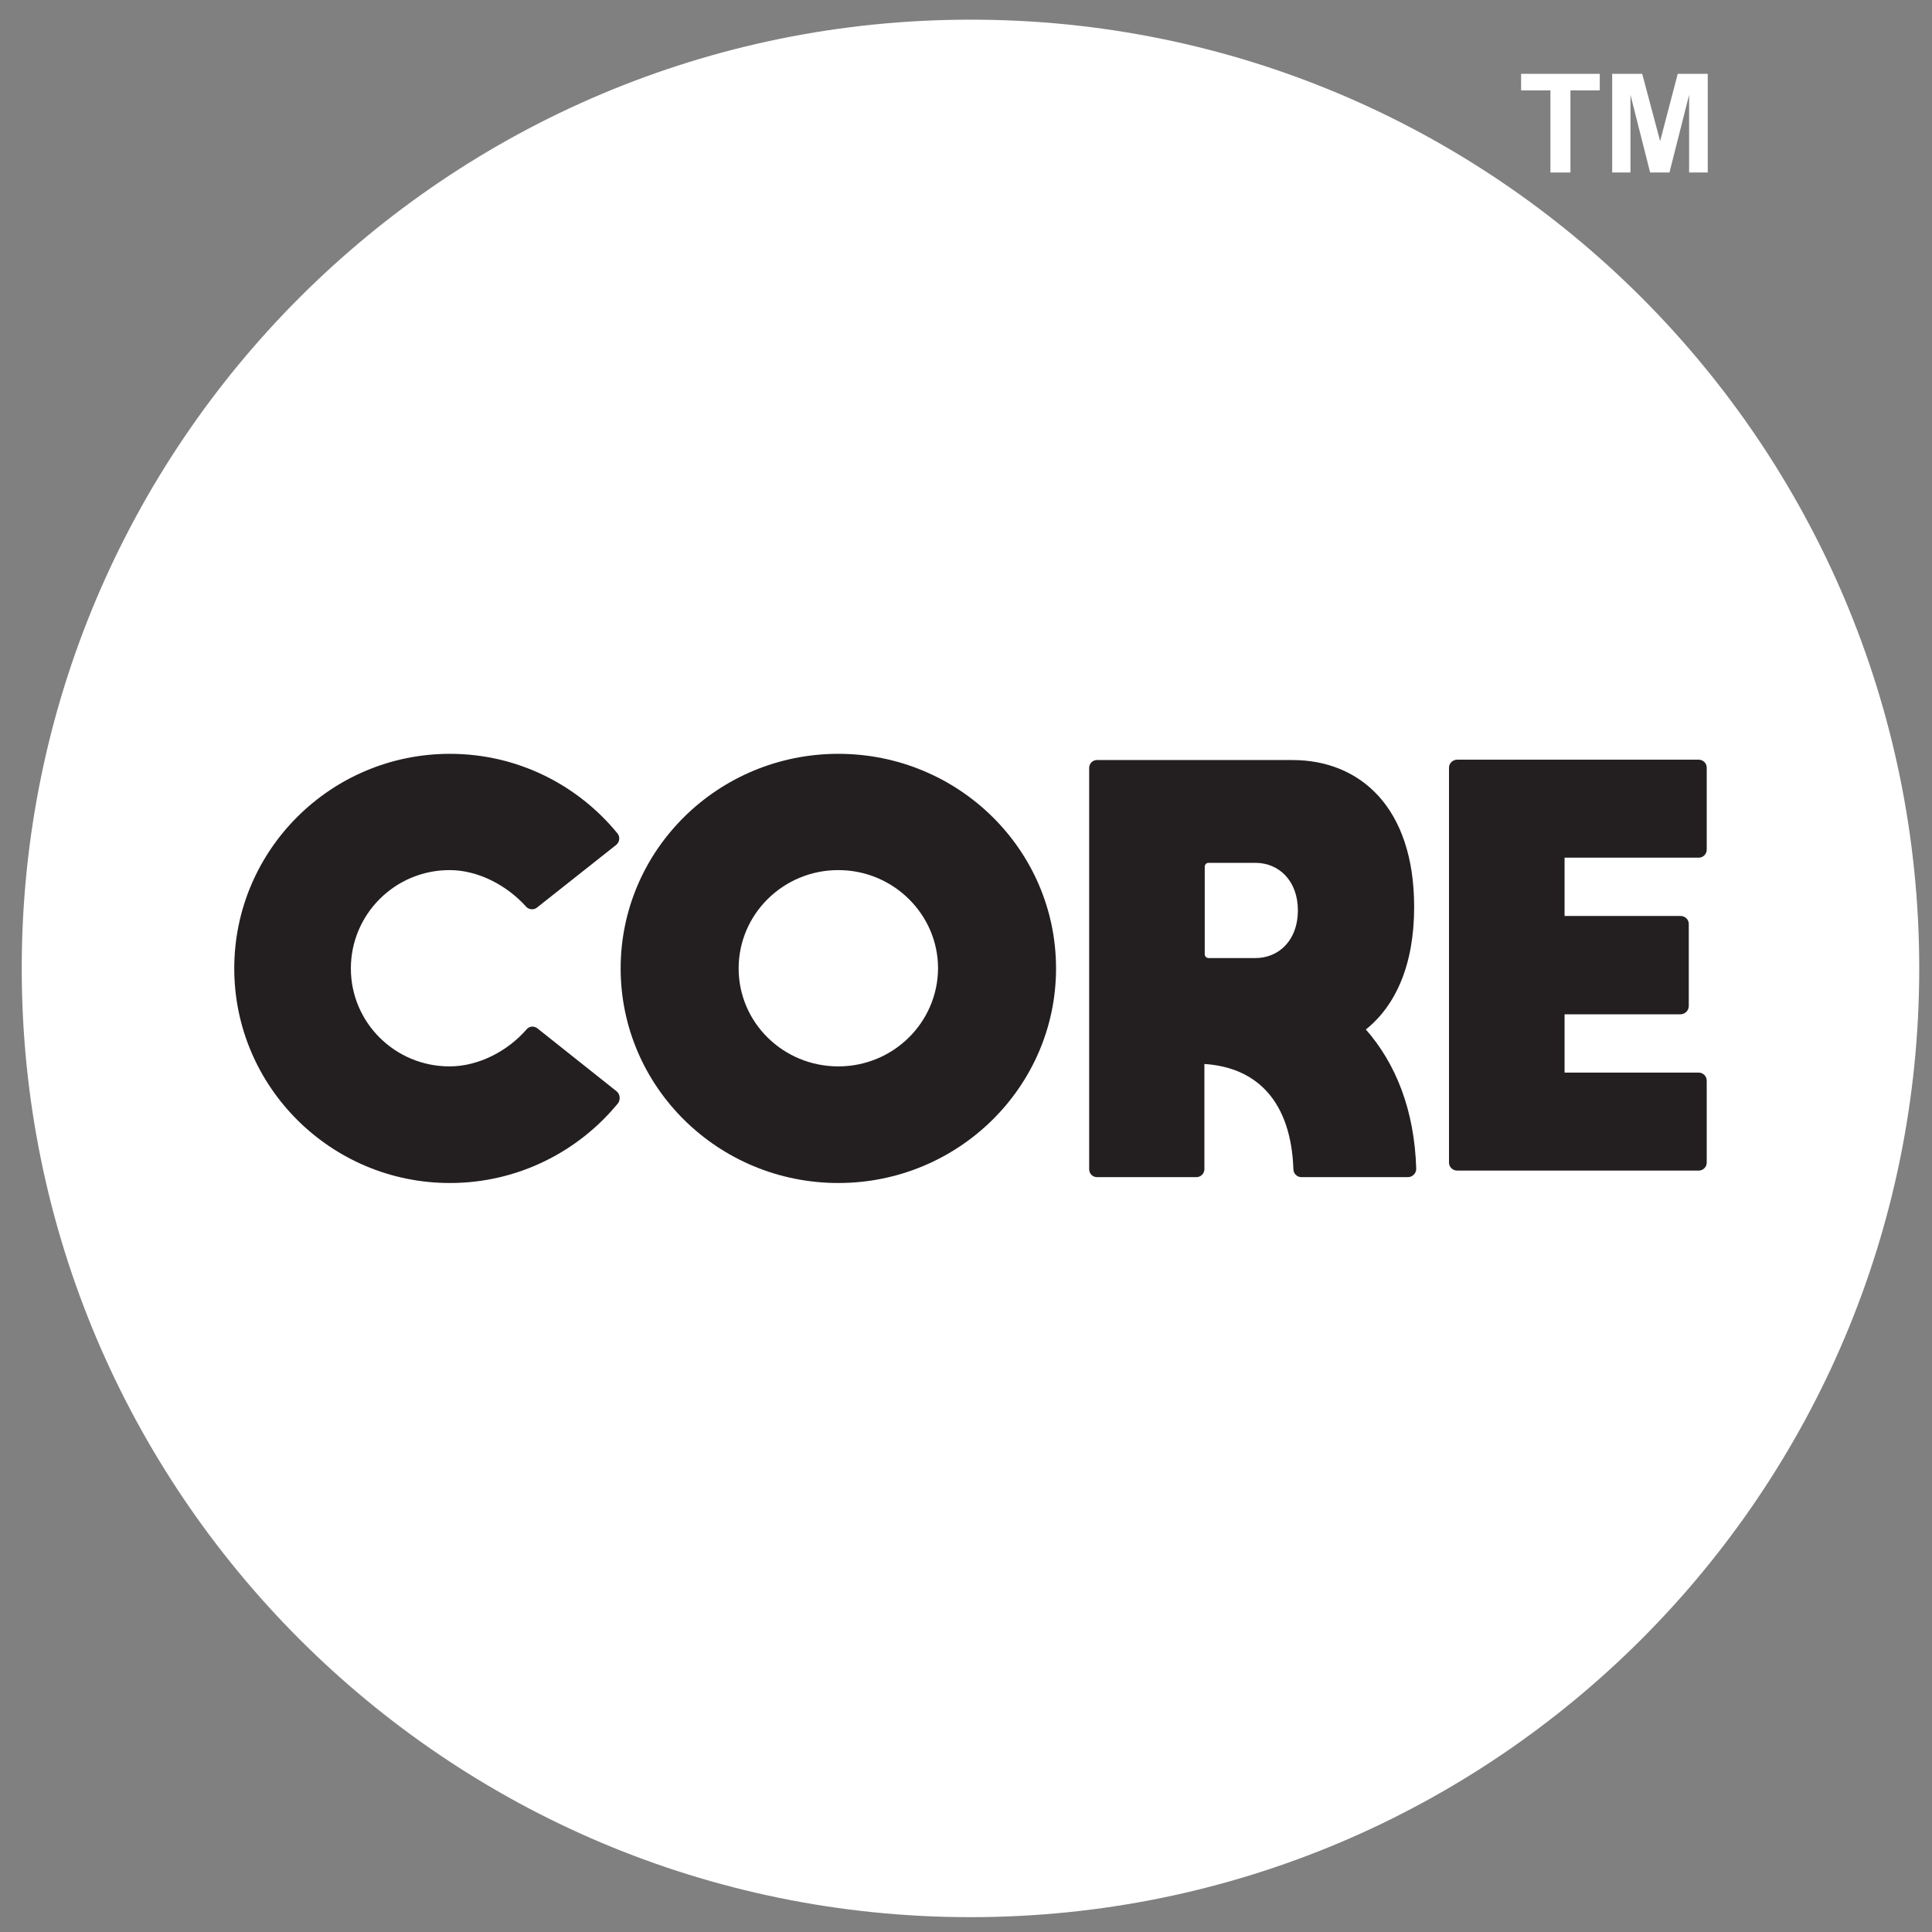 <?xml version="1.0" encoding="utf-8"?>
<svg version="1.1" id="Layer_1" xmlns="http://www.w3.org/2000/svg" 
     xmlns:xlink="http://www.w3.org/1999/xlink" x="0px" y="0px"
     viewBox="0 0 56 56" width="56" height="56" style="enable-background:new 0 0 56 56;" xml:space="preserve">
<rect x="0" y="0" width="56" height="56" fill="#808080" stroke="none"/>
<style type="text/css">
    .st0{fill:#FFFFFF;}
    .st1{fill:#231F20;}
    .st2{enable-background:new;}
</style>
<g>
    <!-- Outer Circle -->
    <path class="st0" d="M55.63,28.07c0,15.19-12.31,27.5-27.5,27.5s-27.5-12.31-27.5-27.5s12.31-27.5,27.5-27.5
        C43.32,0.56,55.63,12.88,55.63,28.07z"/>
    <g>
        <!-- Letters -->
        <path class="st1" d="M17.87,31.63l-2.29-1.82c-0.1-0.08-0.24-0.07-0.32,0.03c-0.53,0.61-1.37,1.07-2.23,1.07
            c-1.58,0-2.86-1.27-2.86-2.84s1.28-2.85,2.86-2.85c0.85,0,1.68,0.46,2.22,1.06c0.08,0.09,0.22,0.1,0.31,0.03l2.3-1.82
            c0.1-0.08,0.12-0.23,0.04-0.33c-1.15-1.41-2.9-2.31-4.86-2.31c-3.45,0-6.25,2.79-6.25,6.22s2.8,6.22,6.25,6.22
            c1.97,0,3.73-0.91,4.88-2.32C17.99,31.86,17.97,31.71,17.87,31.63z"/>
        <path class="st1" d="M24.3,21.85c-3.49,0-6.31,2.79-6.31,6.22s2.82,6.22,6.31,6.22c3.48,0,6.31-2.79,6.31-6.22
            C30.61,24.63,27.78,21.85,24.3,21.85z M24.3,30.91c-1.6,0-2.89-1.27-2.89-2.84s1.29-2.85,2.89-2.85c1.59,0,2.89,1.28,2.89,2.85
            C27.18,29.64,25.89,30.91,24.3,30.91z"/>
        <path class="st1" d="M39.59,29.84c0.85-0.68,1.4-1.85,1.4-3.55c0-2.9-1.58-4.26-3.53-4.26H31.8c-0.13,0-0.23,0.1-0.23,0.23v11.63
            c0,0.13,0.1,0.23,0.23,0.23h2.88c0.13,0,0.23-0.11,0.23-0.23v-3.05c1.54,0.1,2.51,1.1,2.58,3.05c0,0.13,0.11,0.23,0.23,0.23h3.09
            c0.13,0,0.24-0.11,0.24-0.24C41,32.18,40.46,30.83,39.59,29.84z M36.39,27.77h-1.36c-0.06,0-0.11-0.05-0.11-0.11v-2.54
            c0-0.06,0.05-0.11,0.11-0.11h1.36c0.68,0,1.23,0.52,1.23,1.38C37.62,27.25,37.07,27.77,36.39,27.77z"/>
        <path class="st1" d="M49.24,24.86c0.13,0,0.23-0.11,0.23-0.23v-2.38c0-0.13-0.11-0.23-0.23-0.23h-7c-0.13,0-0.24,0.1-0.24,0.23
            V33.7c0,0.13,0.11,0.23,0.24,0.23h7c0.13,0,0.23-0.11,0.23-0.23v-2.38c0-0.13-0.11-0.23-0.23-0.23h-3.89V29.4h3.36
            c0.13,0,0.24-0.11,0.24-0.24v-2.38c0-0.13-0.11-0.23-0.24-0.23h-3.36v-1.69"/>
        <!-- TM Symbol -->
        <g class="st2">
            <path class="st0" d="M44.94,5V2.62h-0.85V2.14h2.28v0.48h-0.85V5H44.94z"/>
            <path class="st0" d="M46.73,5V2.14h0.87l0.52,1.95l0.51-1.95h0.87V5h-0.54V2.75L48.39,5h-0.56l-0.57-2.25V5H46.73z"/>
        </g>
    </g>
</g>
</svg>
